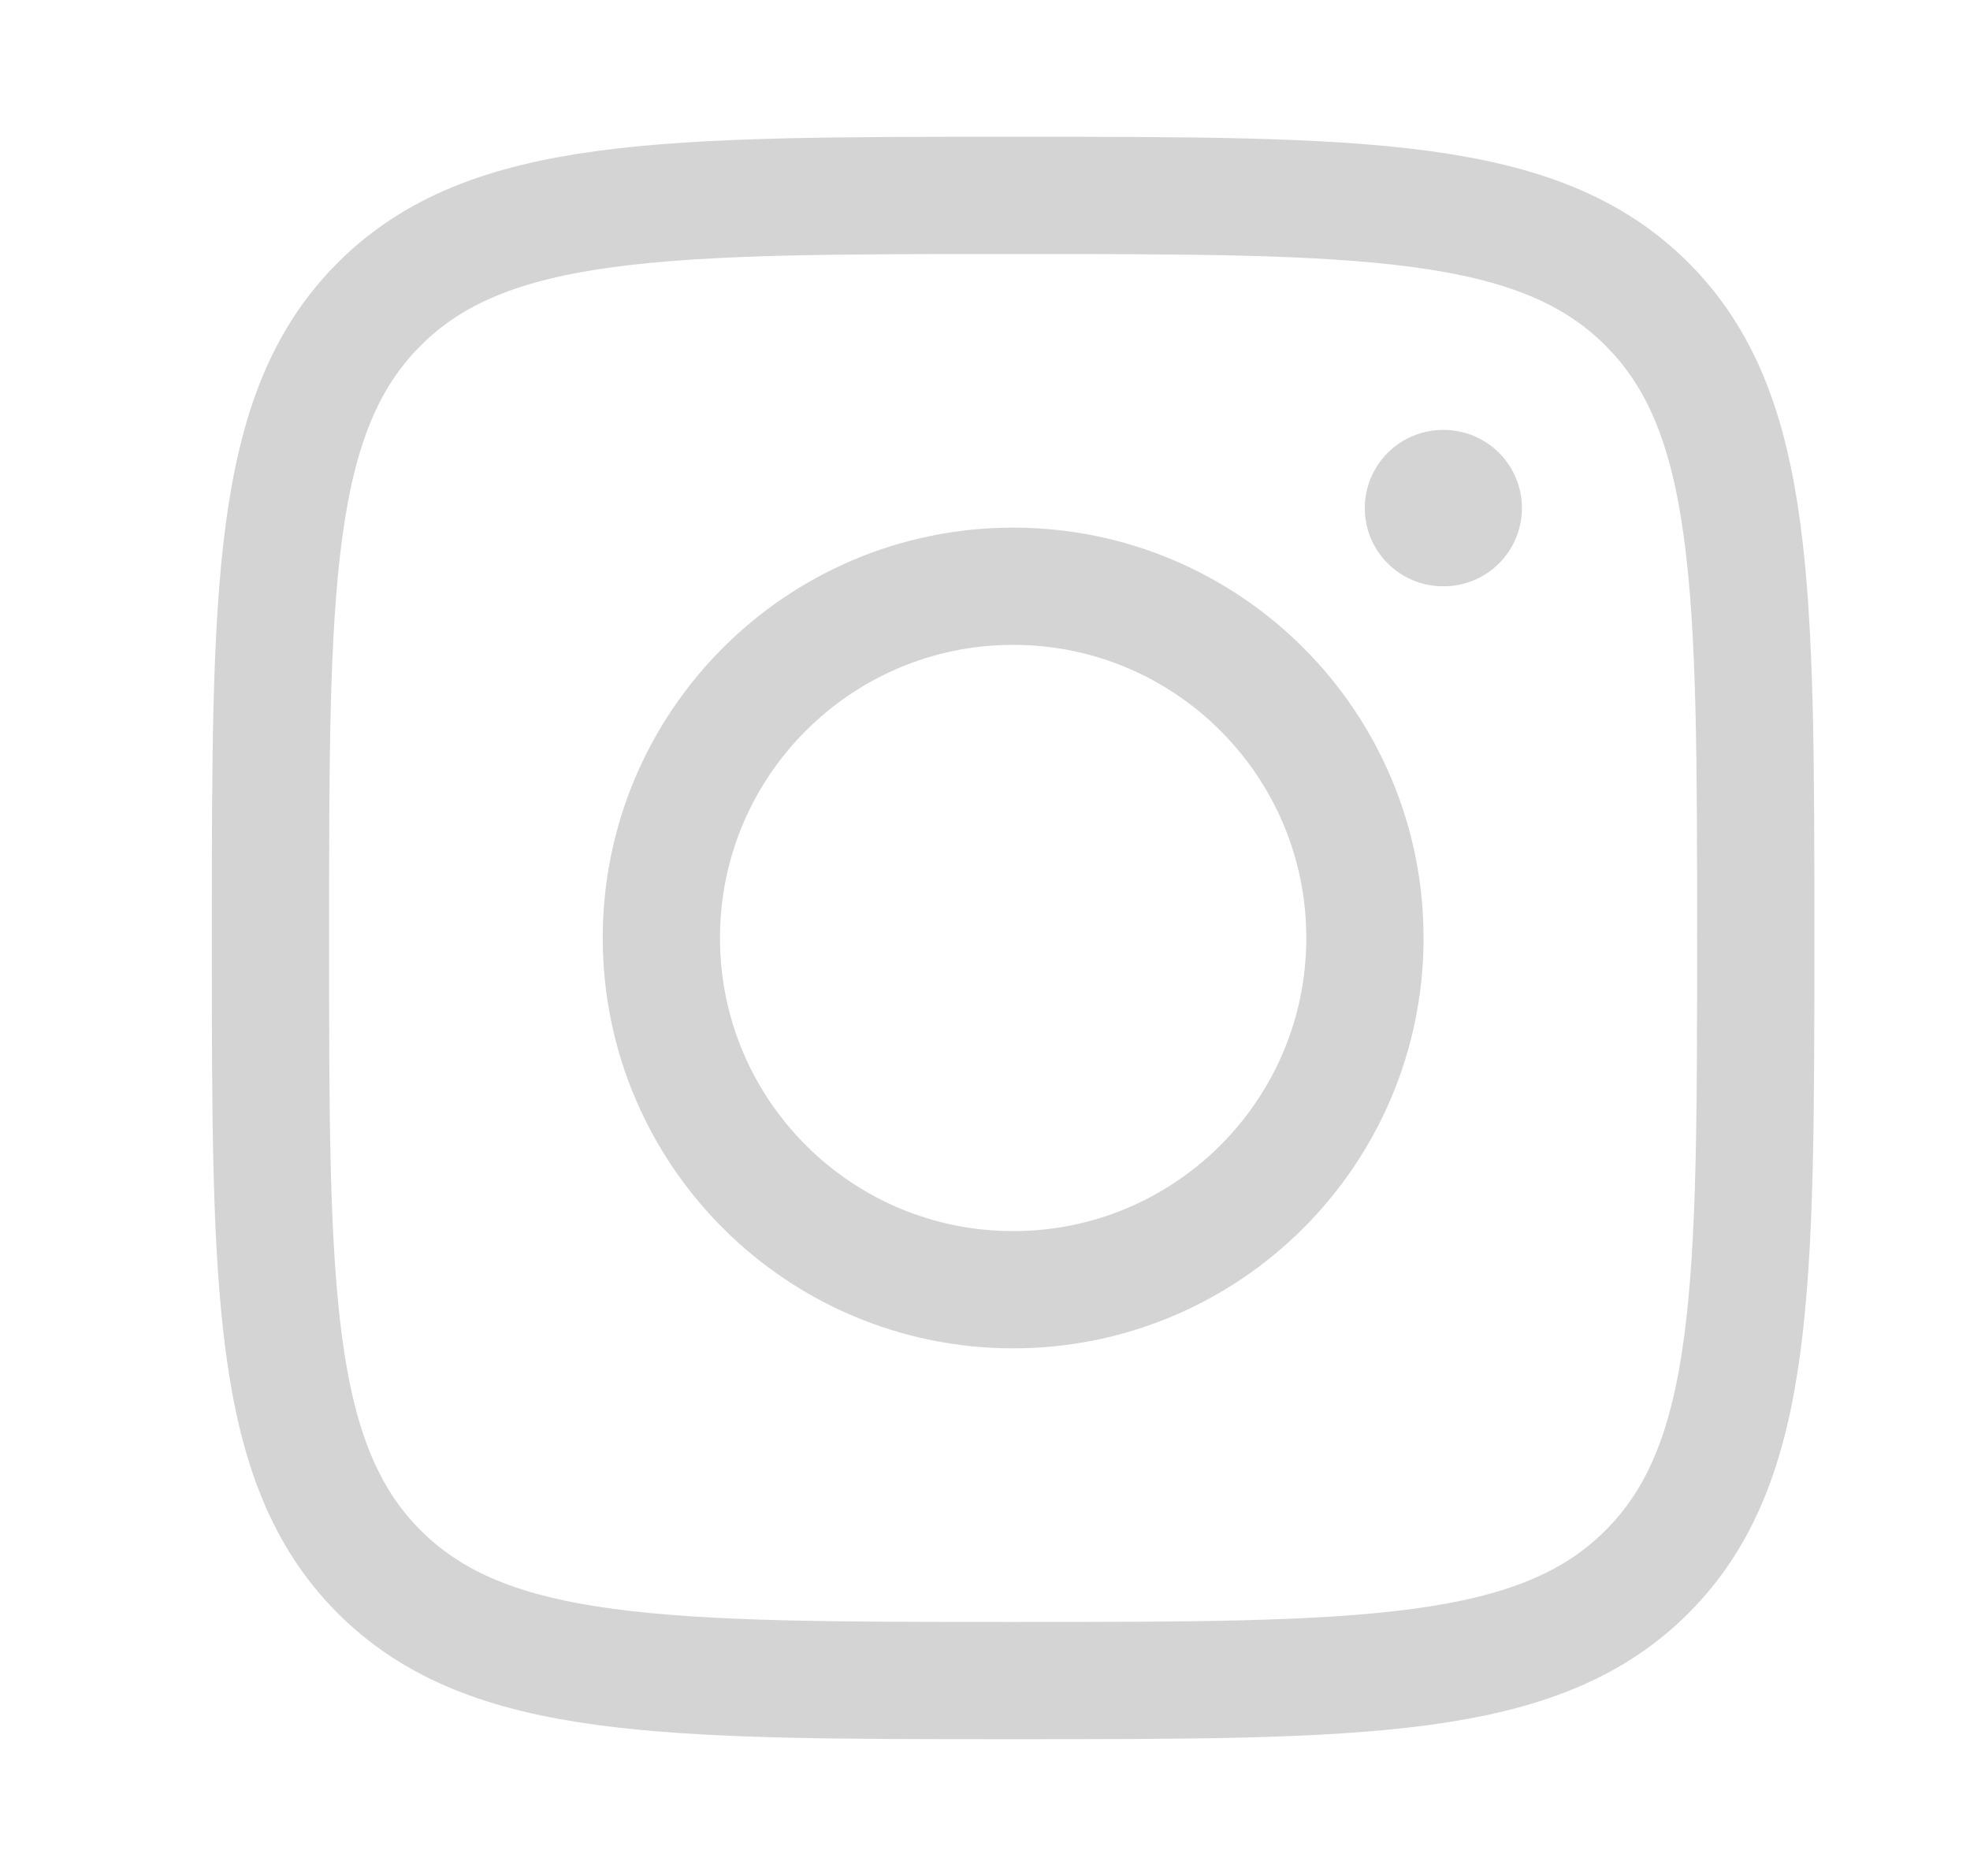 <svg width="21" height="20" viewBox="0 0 21 20" fill="none" xmlns="http://www.w3.org/2000/svg">
<path d="M2.883 10C2.883 6.268 2.883 4.402 4.042 3.243C5.202 2.083 7.068 2.083 10.8 2.083C14.532 2.083 16.398 2.083 17.557 3.243C18.716 4.402 18.716 6.268 18.716 10C18.716 13.732 18.716 15.598 17.557 16.757C16.398 17.917 14.532 17.917 10.8 17.917C7.068 17.917 5.202 17.917 4.042 16.757C2.883 15.598 2.883 13.732 2.883 10Z" stroke="#D4D4D4" stroke-width="1.25" stroke-linejoin="round"/>
<path d="M14.55 10C14.55 12.071 12.871 13.75 10.8 13.75C8.729 13.75 7.05 12.071 7.05 10C7.05 7.929 8.729 6.25 10.8 6.25C12.871 6.25 14.55 7.929 14.55 10Z" stroke="#D4D4D4" stroke-width="1.25"/>
<path d="M15.39 5.417H15.382" stroke="#D4D4D4" stroke-width="1.667" stroke-linecap="round" stroke-linejoin="round"/>
</svg>
